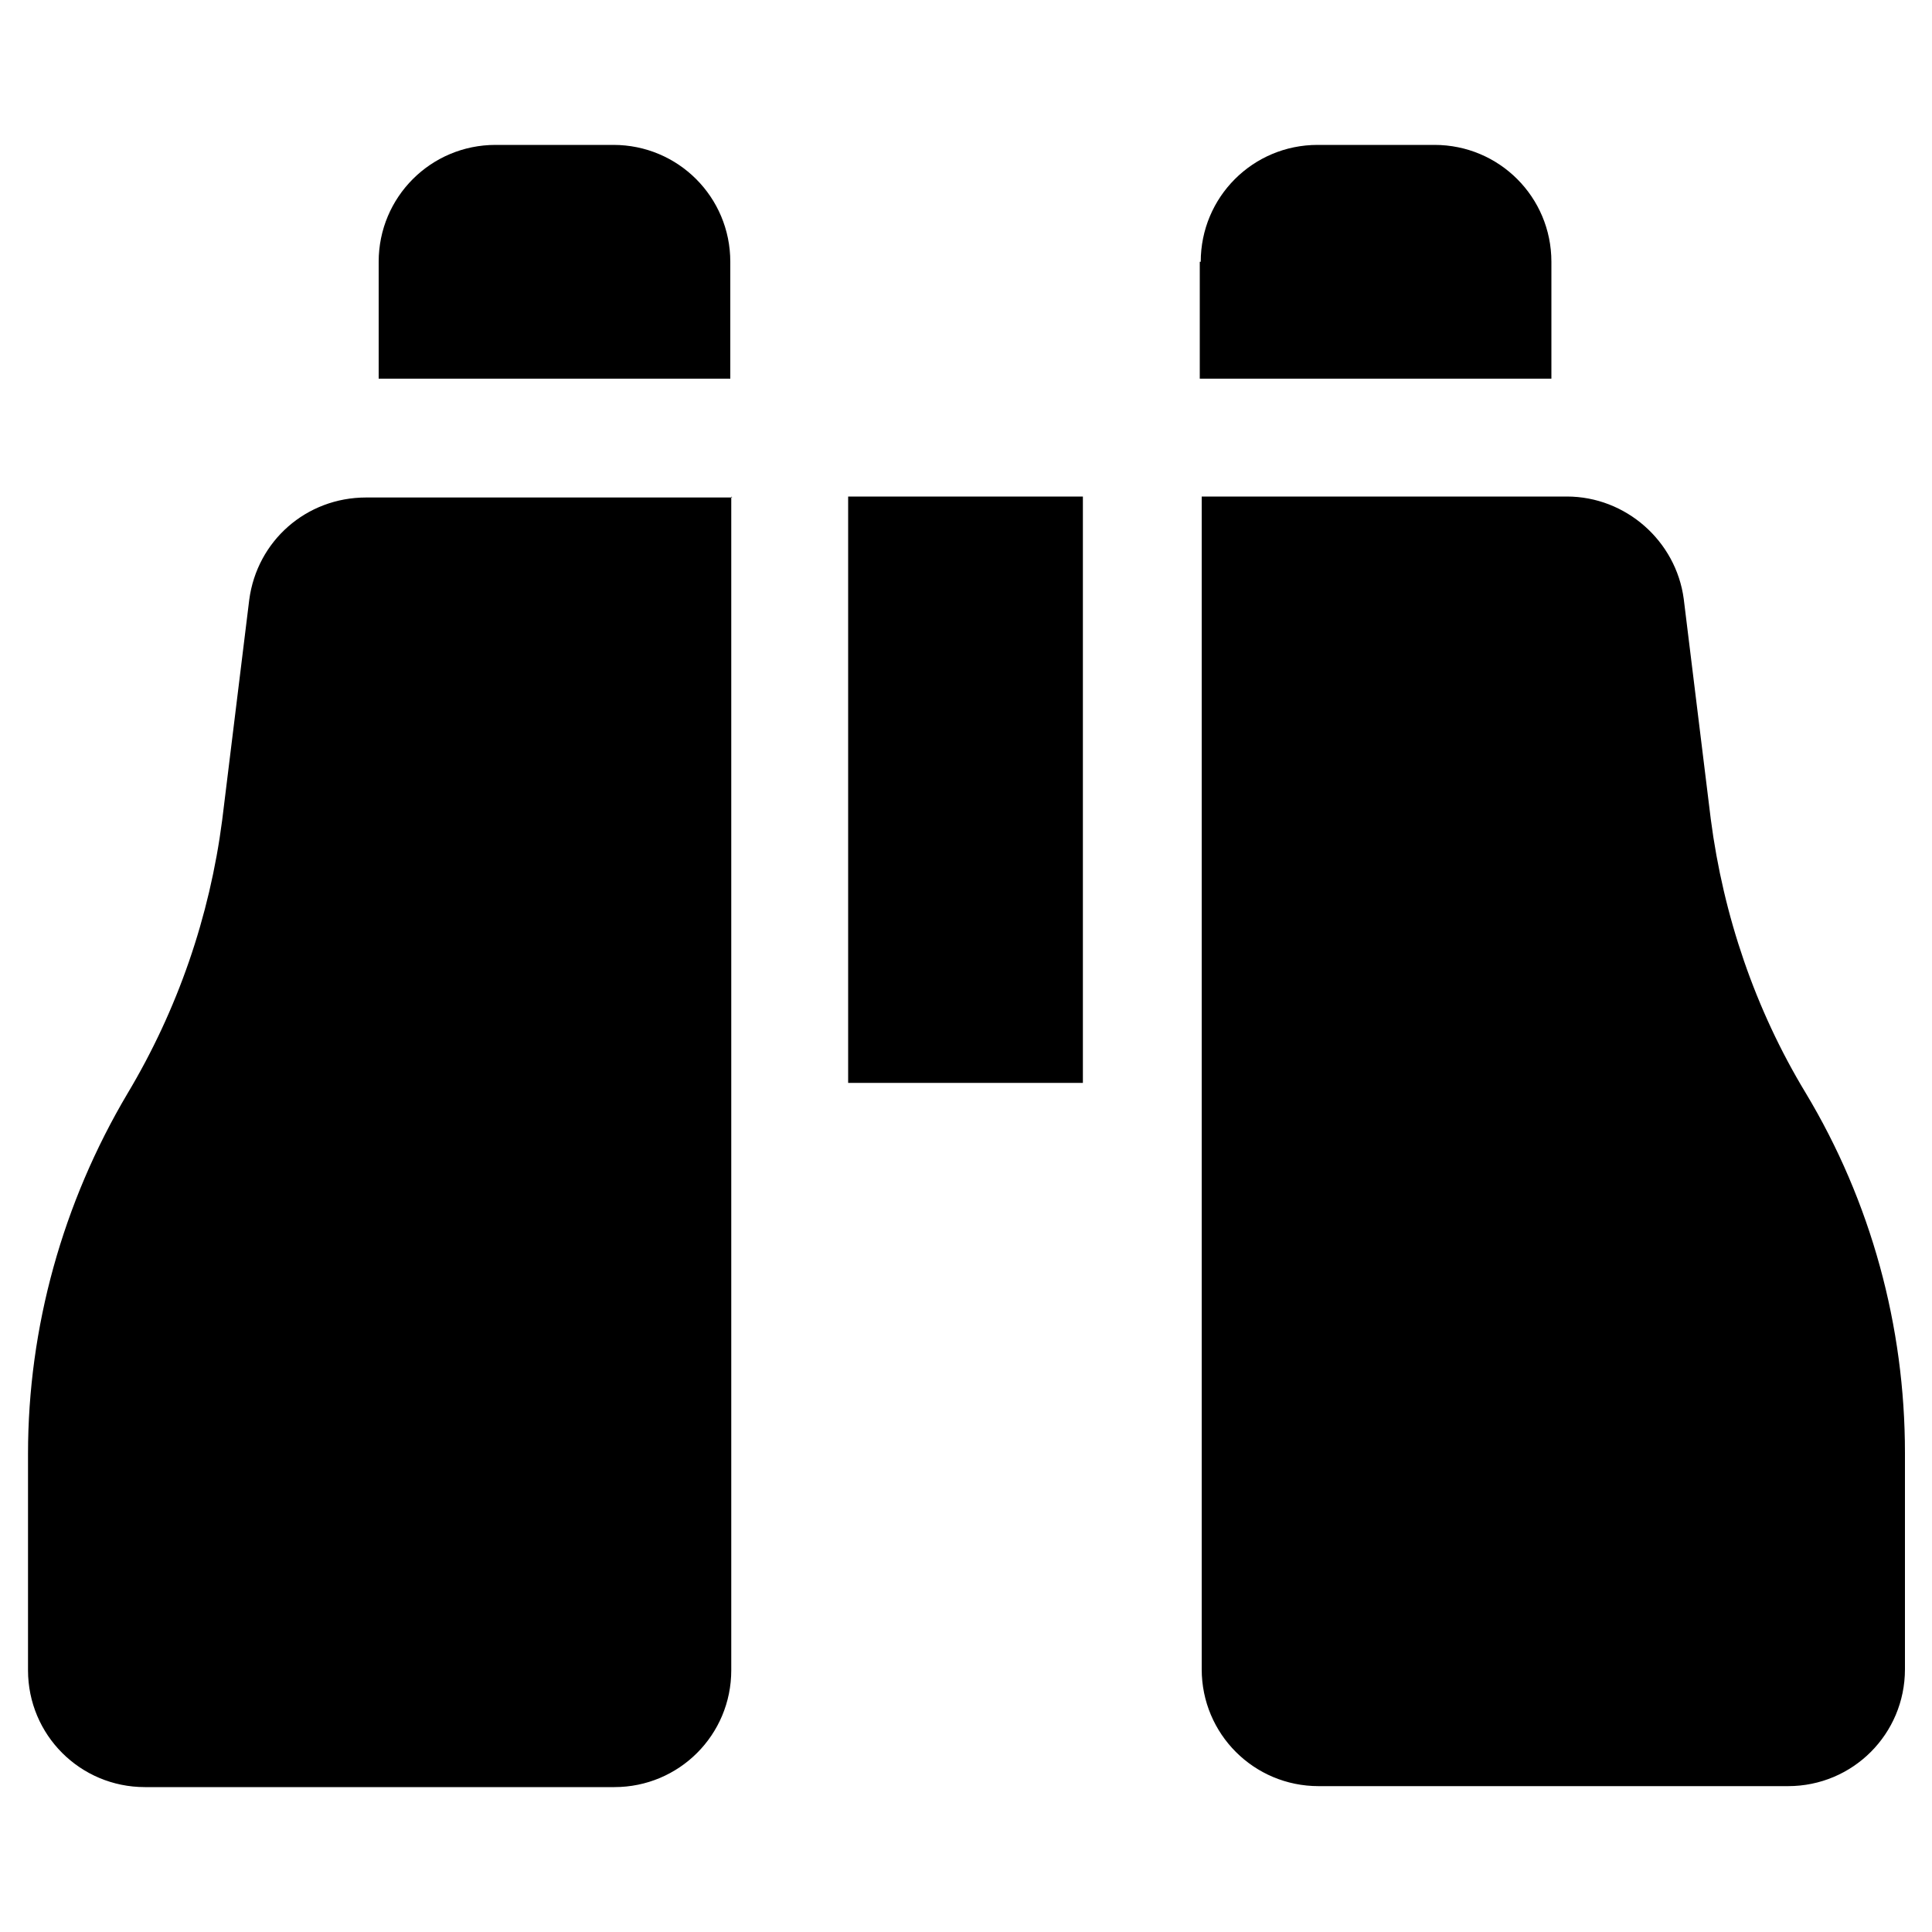 <?xml version="1.0" encoding="UTF-8"?>
<svg id="Capa_1" data-name="Capa 1" xmlns="http://www.w3.org/2000/svg" width="20" height="20" viewBox="0 0 20 20">
  <path d="M5.14,1.5h1.21c.67,0,1.21.54,1.21,1.21v1.21h-3.64v-1.21c0-.67.54-1.21,1.21-1.21ZM7.57,5.14v12.15c0,.67-.54,1.21-1.21,1.21H1.5c-.67,0-1.21-.54-1.21-1.21v-2.24c0-1.31.36-2.6,1.03-3.73.52-.87.85-1.83.98-2.83l.28-2.28c.08-.61.59-1.06,1.21-1.06h3.79,0ZM16.22,5.14c.61,0,1.13.46,1.21,1.06l.28,2.28c.13,1,.46,1.97.98,2.83.68,1.13,1.03,2.42,1.03,3.73v2.24c0,.67-.54,1.21-1.21,1.21h-4.86c-.67,0-1.21-.54-1.21-1.21V5.14h3.79ZM12.43,2.71c0-.67.54-1.21,1.21-1.21h1.21c.67,0,1.21.54,1.21,1.21v1.21h-3.64v-1.21ZM11.21,5.14v6.07h-2.43v-6.07h2.43Z"/>
</svg>